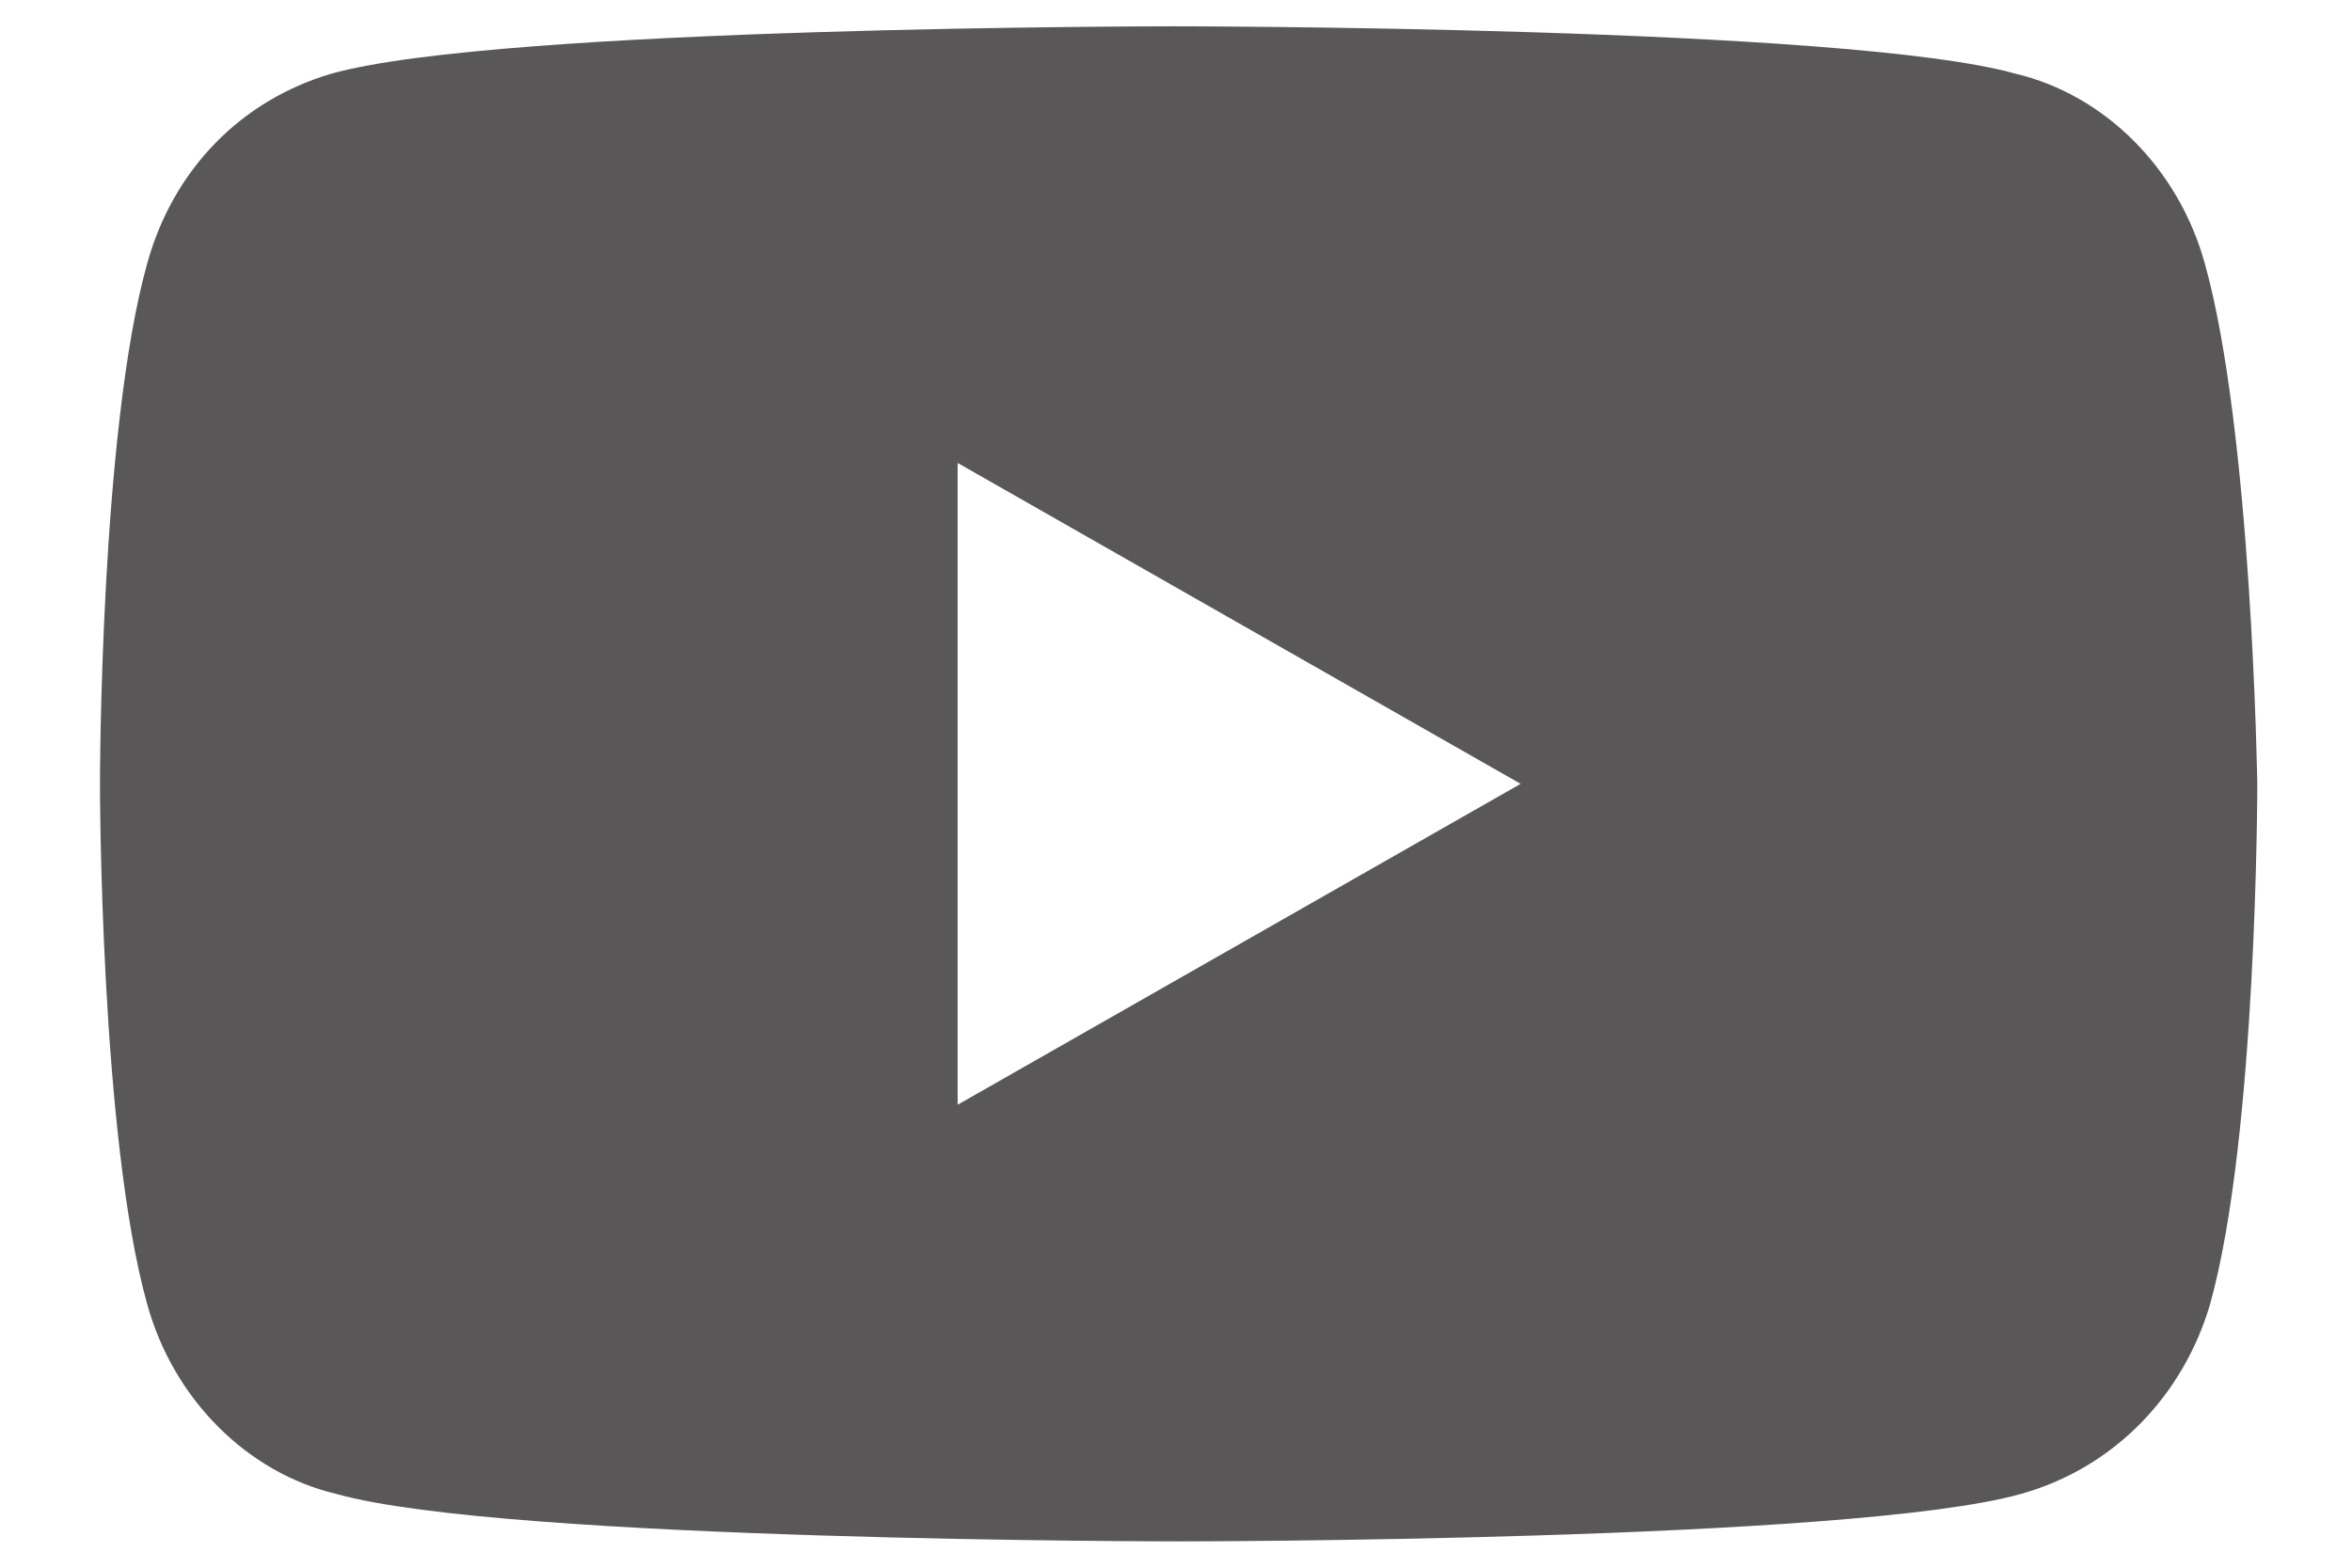 <?xml version="1.0" encoding="utf-8"?>
<!-- Generator: Adobe Illustrator 28.2.0, SVG Export Plug-In . SVG Version: 6.00 Build 0)  -->
<svg version="1.1" id="Layer_1" xmlns="http://www.w3.org/2000/svg" xmlns:xlink="http://www.w3.org/1999/xlink" x="0px" y="0px"
	 viewBox="0 0 44.7 29.8" style="enable-background:new 0 0 44.7 29.8;" xml:space="preserve">
<style type="text/css">
	.st0{fill:none;enable-background:new    ;}
	.st1{fill:#595757;enable-background:new    ;}
</style>
<path class="st0" d="M0,0"/>
<path class="st1" d="M18.2,21V8.8l10.7,6.1L18.2,21z M41.9,5c-0.5-1.8-1.9-3.2-3.6-3.6c-3.2-0.9-16-0.9-16-0.9s-12.8,0-16,0.9
	C4.6,1.9,3.3,3.2,2.8,5c-0.9,3.2-0.9,9.9-0.9,9.9s0,6.7,0.9,9.9c0.5,1.8,1.9,3.2,3.6,3.6c3.2,0.9,16,0.9,16,0.9s12.8,0,16-0.9
	c1.8-0.5,3.1-1.9,3.6-3.6c0.9-3.2,0.9-9.9,0.9-9.9S42.8,8.2,41.9,5 M0,0"/>
</svg>
